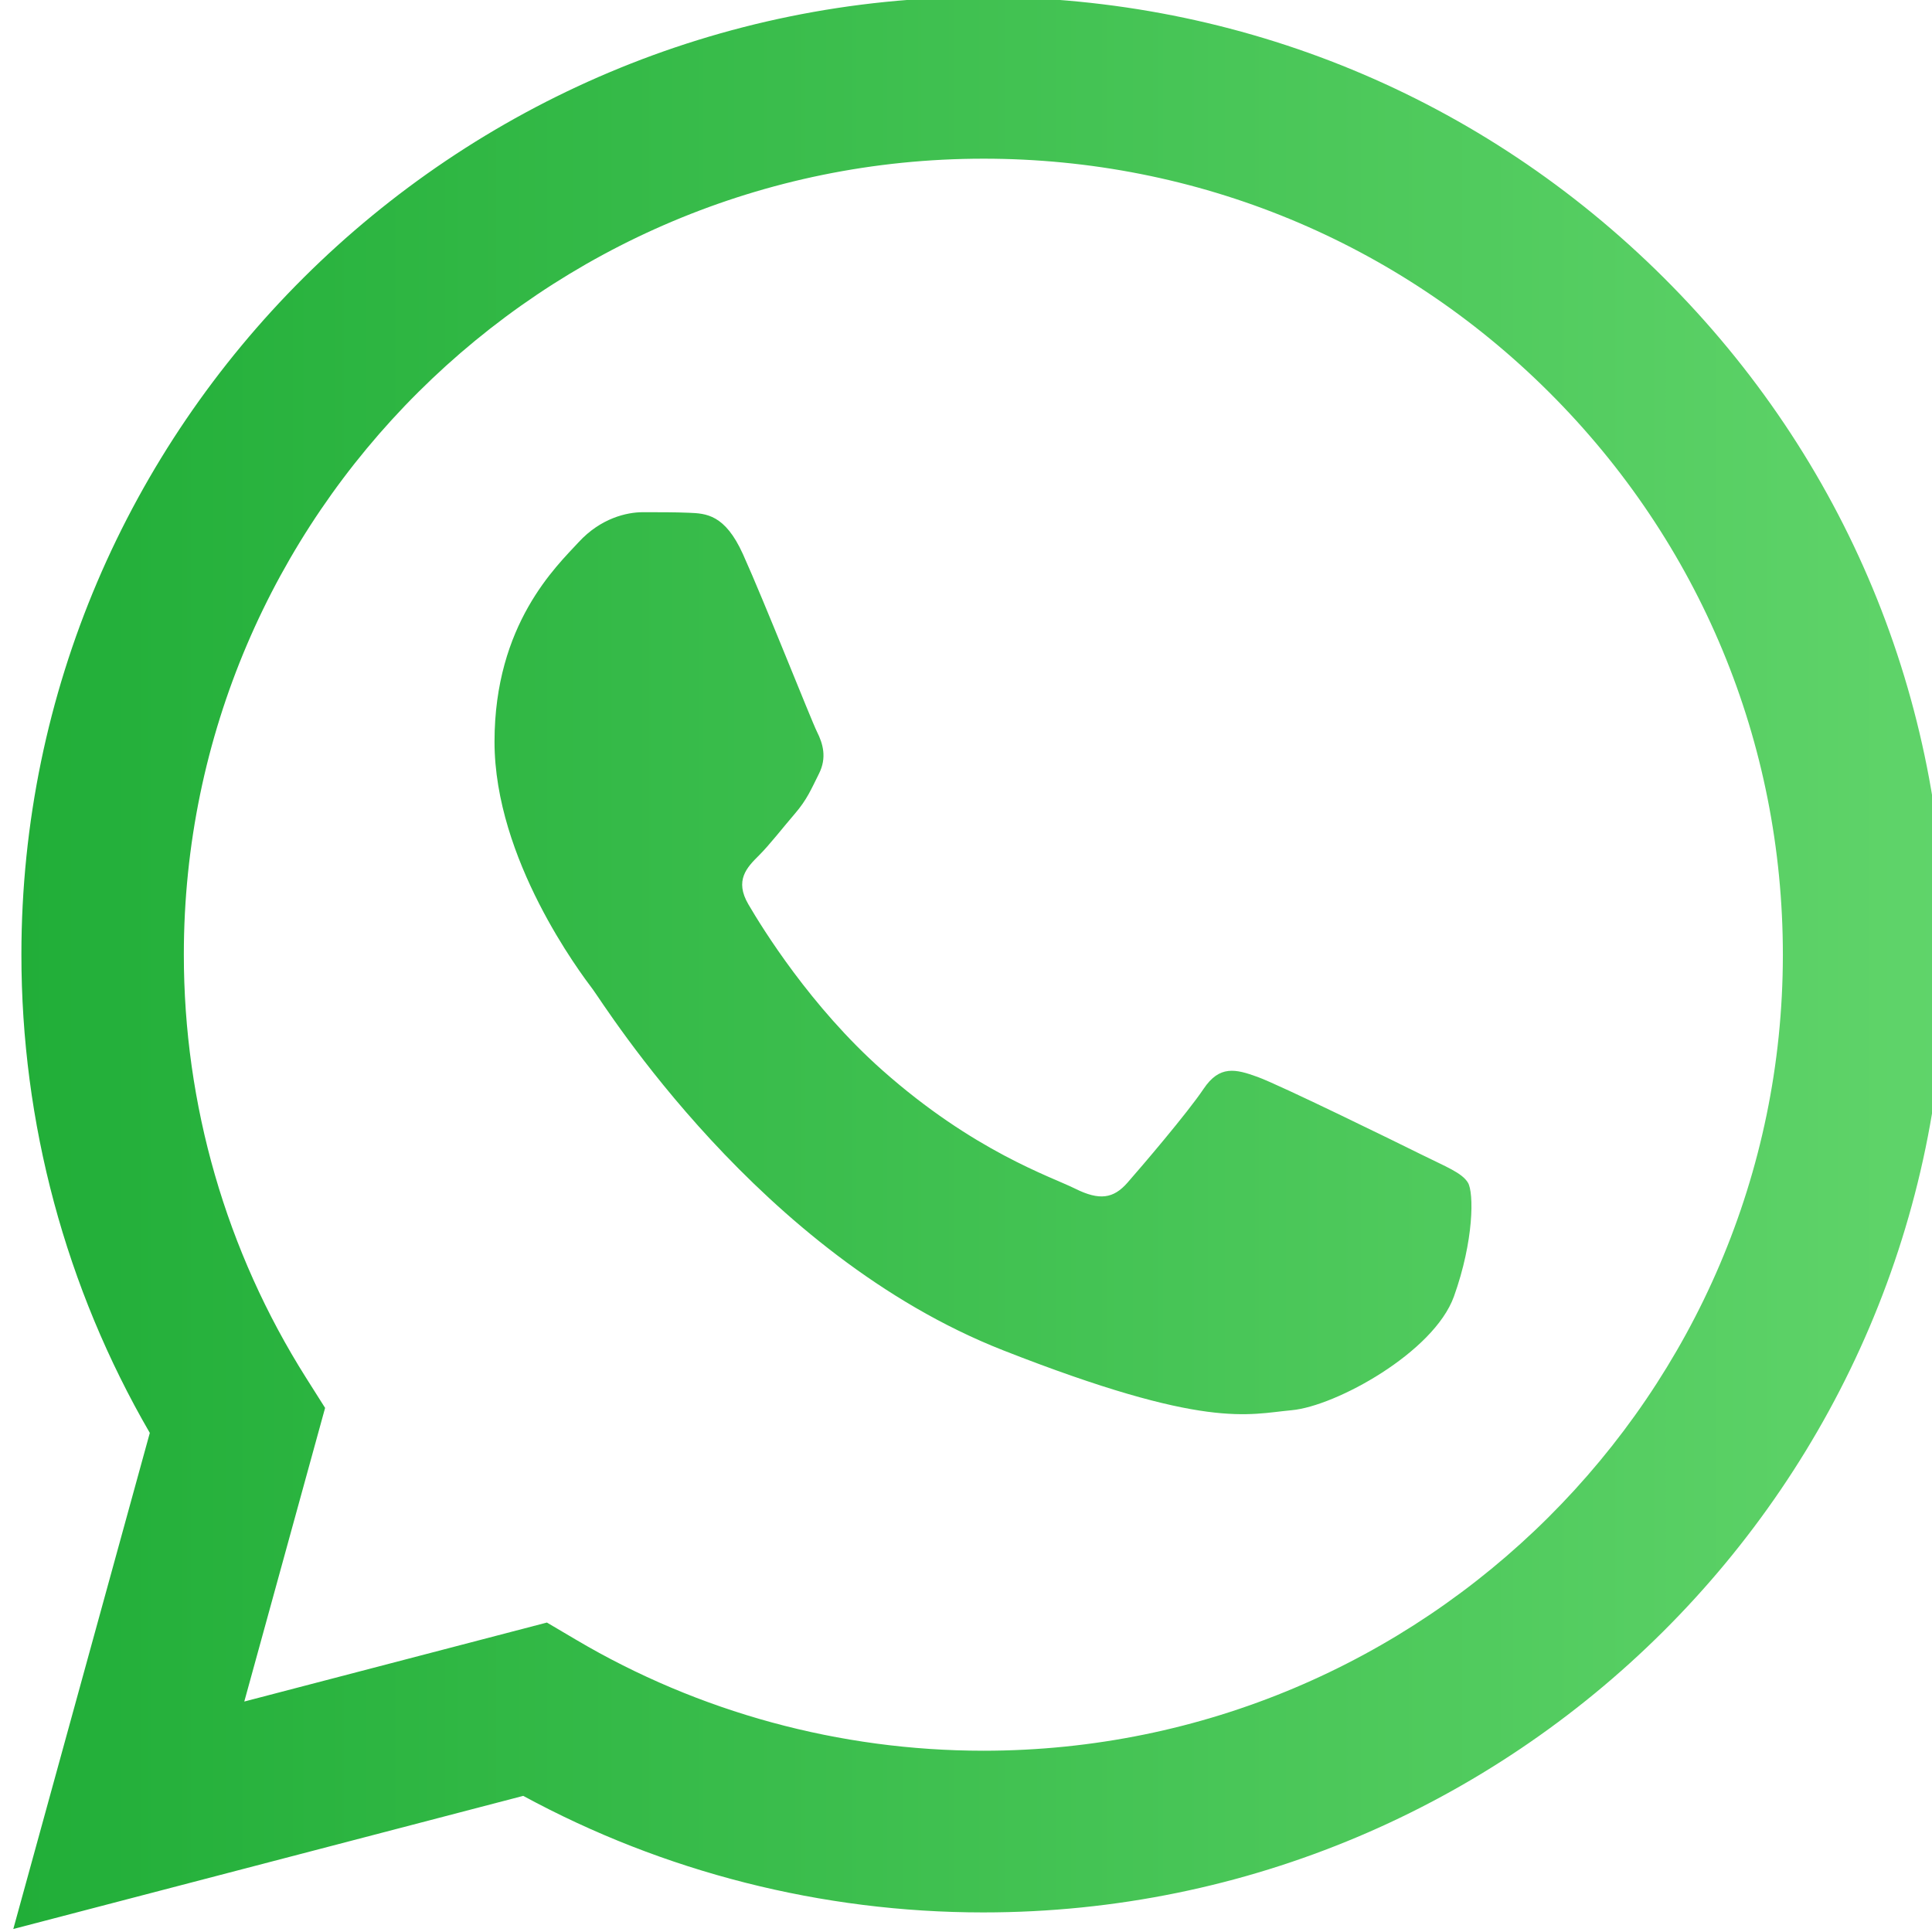 <?xml version="1.0" encoding="utf-8"?>
<!-- Generator: Adobe Illustrator 27.0.1, SVG Export Plug-In . SVG Version: 6.00 Build 0)  -->
<svg version="1.1" id="Camada_1" xmlns="http://www.w3.org/2000/svg" xmlns:xlink="http://www.w3.org/1999/xlink" x="0px" y="0px"
	 viewBox="0 0 52 52" enable-background="new 0 0 52 52" xml:space="preserve">
<linearGradient id="SVGID_1_" gradientUnits="userSpaceOnUse" x1="0.358" y1="25.919" x2="52.358" y2="25.919">
	<stop  offset="0" style="stop-color:#21AE38"/>
	<stop  offset="1" style="stop-color:#60D46A"/>
</linearGradient>
<path fill-rule="evenodd" clip-rule="evenodd" fill="url(#SVGID_1_)" d="M19.996,14.914c-0.485-1.073-0.995-1.094-1.456-1.113
	c-0.377-0.016-0.809-0.015-1.24-0.015c-0.431,0-1.132,0.161-1.725,0.806c-0.593,0.644-2.265,2.202-2.265,5.371
	c0,3.169,2.318,6.231,2.642,6.661c0.324,0.429,4.475,7.14,11.051,9.721c5.465,2.145,6.577,1.719,7.763,1.611
	s3.827-1.558,4.367-3.062c0.539-1.504,0.539-2.793,0.377-3.062c-0.162-0.268-0.593-0.429-1.24-0.751
	c-0.647-0.322-3.827-1.88-4.421-2.095c-0.593-0.215-1.024-0.322-1.456,0.323c-0.431,0.644-1.67,2.094-2.048,2.524
	c-0.377,0.43-0.755,0.484-1.402,0.162c-0.647-0.323-2.731-1.002-5.202-3.196c-1.923-1.707-3.222-3.815-3.599-4.46
	c-0.377-0.644-0.04-0.993,0.284-1.314c0.29-0.289,0.647-0.752,0.971-1.128c0.323-0.376,0.431-0.644,0.646-1.074
	c0.216-0.43,0.108-0.806-0.054-1.128C21.829,19.372,20.571,16.187,19.996,14.914L19.996,14.914z M44.782,7.476
	c-4.889-4.87-11.389-7.554-18.315-7.557c-14.272,0-25.886,11.559-25.891,25.766c-0.002,4.541,1.19,8.974,3.456,12.882L0.358,51.919
	l13.725-3.583c3.782,2.053,8.039,3.135,12.372,3.137h0.011h0c14.269,0,25.885-11.561,25.891-25.767
	C52.361,18.821,49.67,12.346,44.782,7.476L44.782,7.476z M26.467,47.121h-0.008c-3.862-0.002-7.65-1.034-10.953-2.986l-0.786-0.464
	l-8.145,2.126l2.175-7.903l-0.512-0.81c-2.154-3.41-3.292-7.351-3.29-11.398C4.952,13.878,14.605,4.271,26.475,4.271
	c5.748,0.002,11.151,2.233,15.214,6.281c4.063,4.048,6.299,9.429,6.297,15.152C47.982,37.513,38.328,47.121,26.467,47.121z"/>
<g>
</g>
<g>
</g>
<g>
</g>
<g>
</g>
<g>
</g>
<g>
</g>
<g>
</g>
<g>
</g>
<g>
</g>
<g>
</g>
<g>
</g>
<g>
</g>
<g>
</g>
<g>
</g>
<g>
</g>
</svg>

